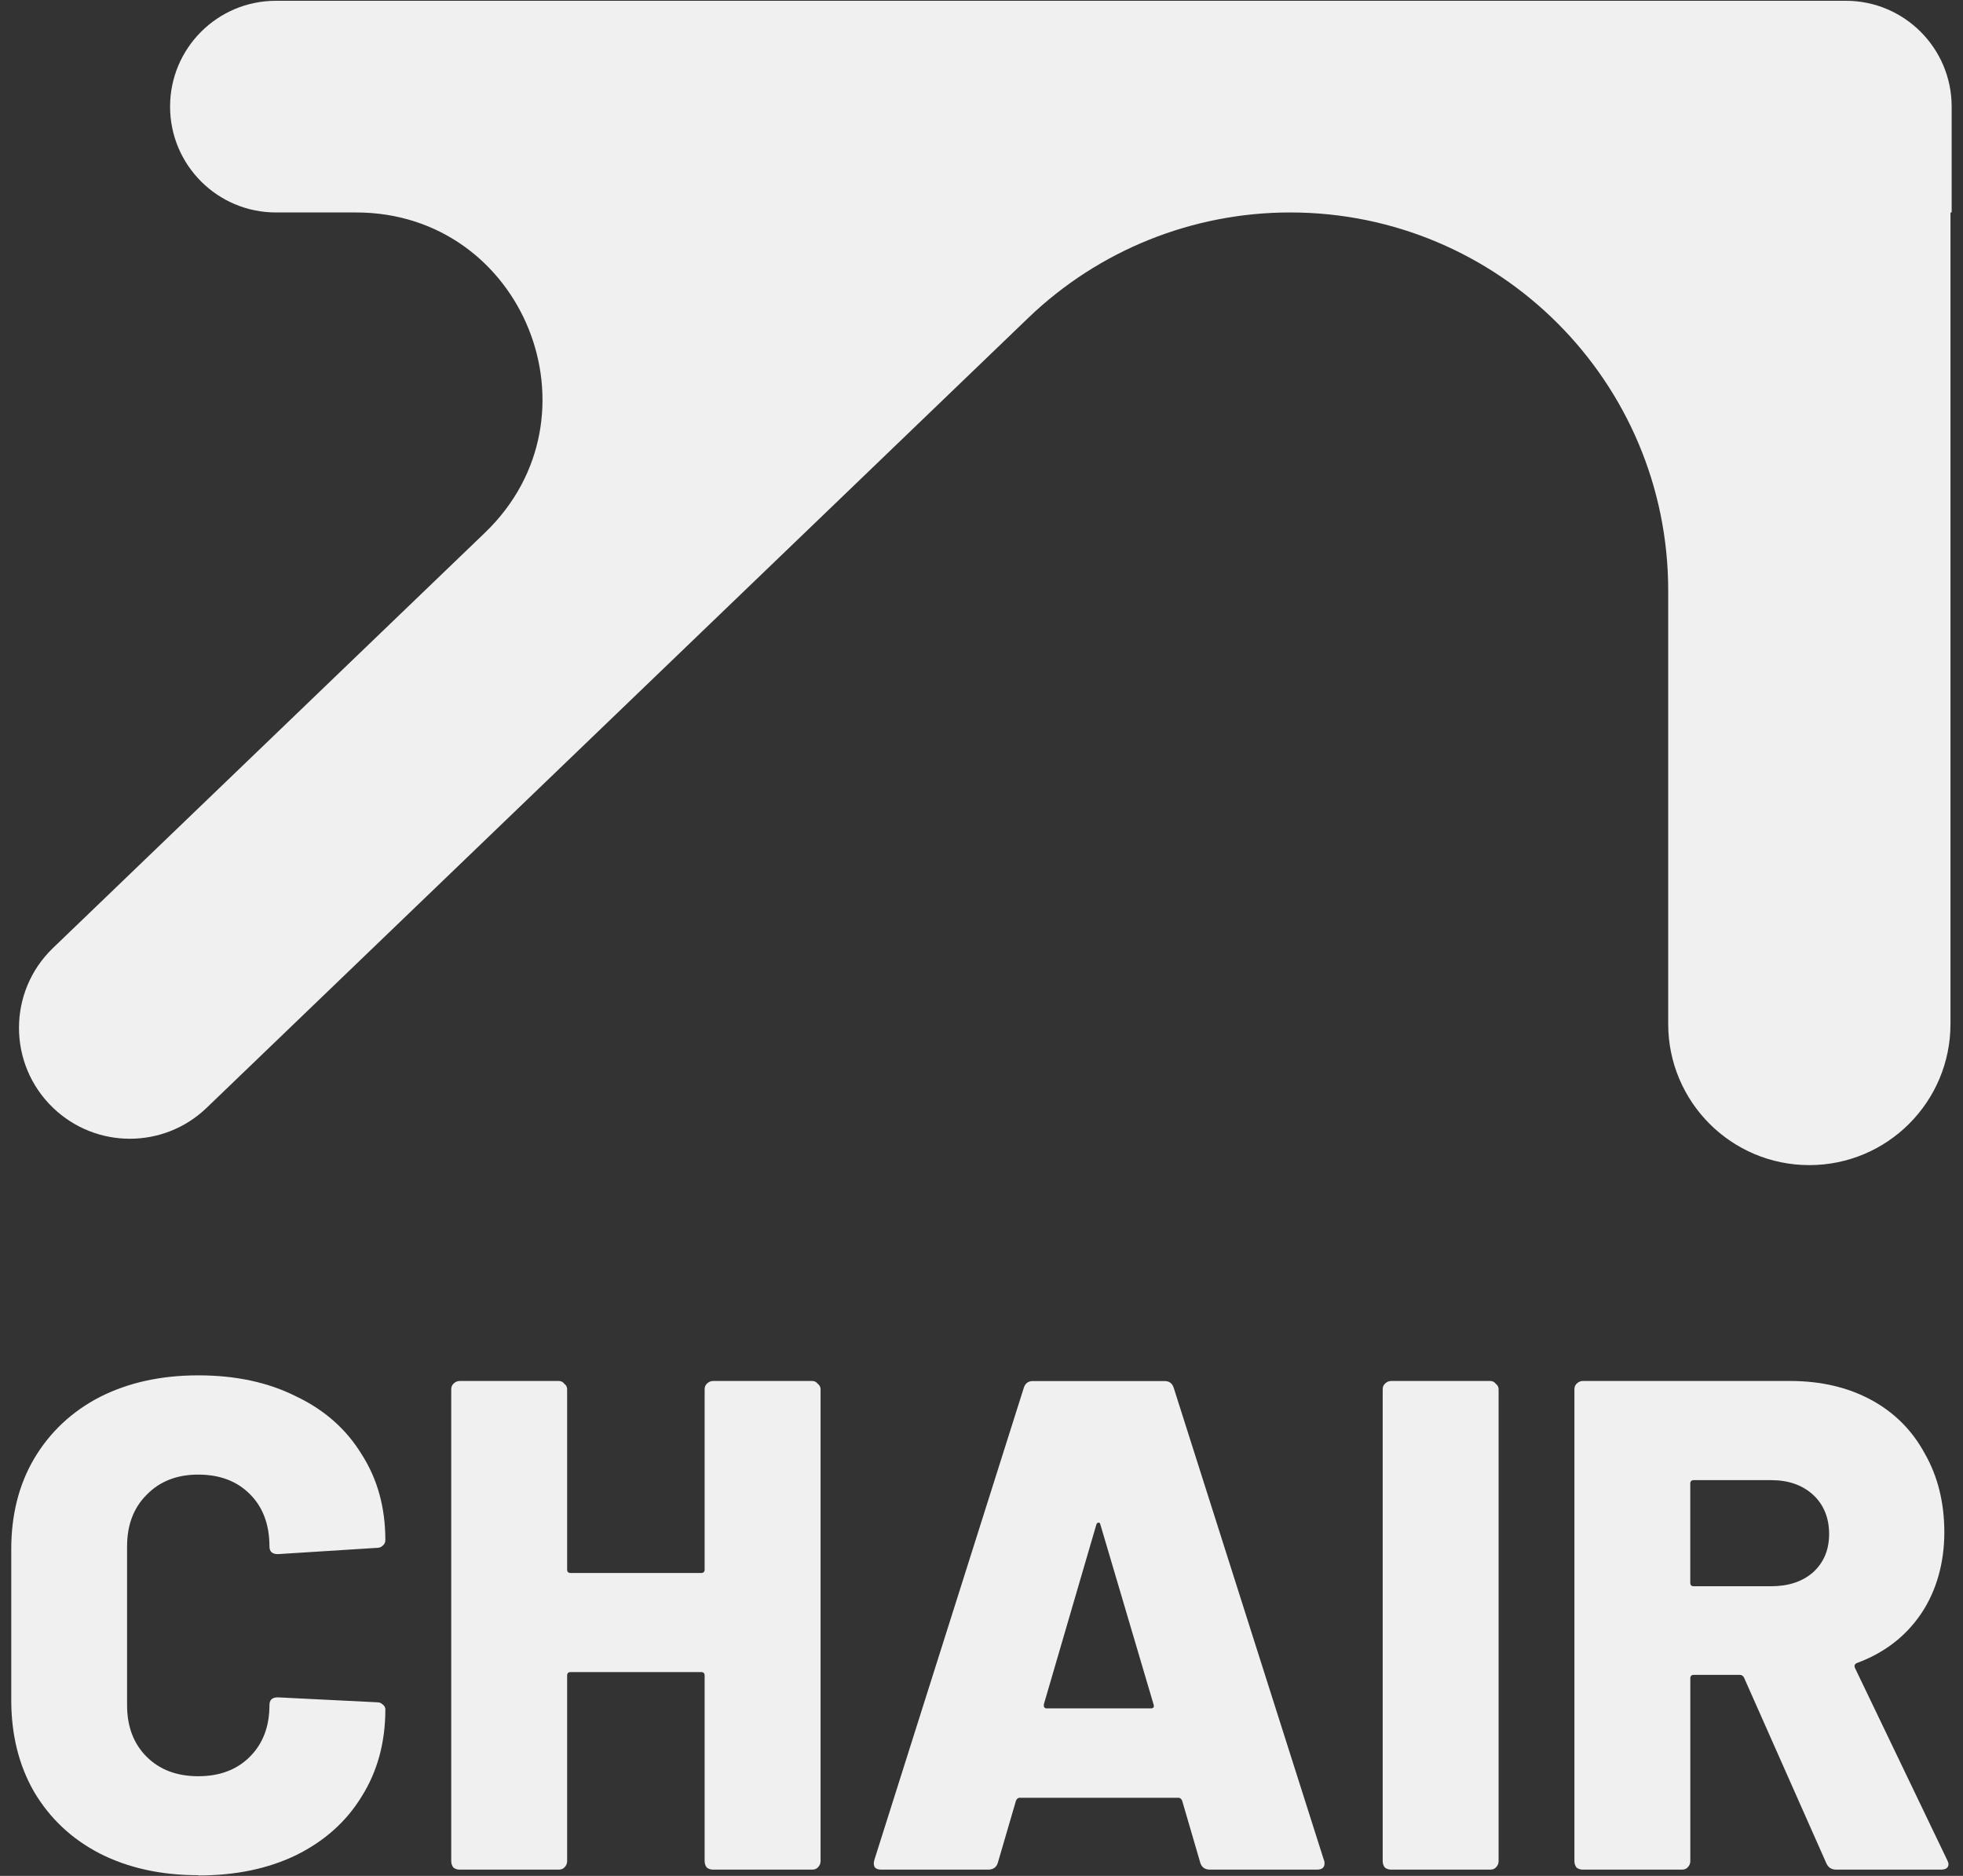 <svg width="45" height="43" viewBox="0 0 45 43" fill="none" xmlns="http://www.w3.org/2000/svg">
<rect x="0" y="0" width="45" height="43" fill="#333333" stroke="none"/>
<path d="M4.546 42.984C3.693 42.984 2.94 42.818 2.289 42.487C1.649 42.157 1.148 41.688 0.785 41.079C0.433 40.47 0.258 39.767 0.258 38.966V35.511C0.258 34.722 0.433 34.028 0.785 33.431C1.148 32.822 1.649 32.354 2.289 32.022C2.94 31.692 3.692 31.526 4.546 31.526C5.4 31.526 6.146 31.686 6.786 32.007C7.437 32.316 7.938 32.759 8.29 33.335C8.653 33.9 8.834 34.556 8.834 35.304C8.834 35.357 8.813 35.399 8.77 35.432C8.739 35.464 8.695 35.48 8.642 35.48L6.37 35.624C6.241 35.624 6.177 35.566 6.177 35.449C6.177 34.948 6.028 34.547 5.729 34.249C5.431 33.95 5.036 33.801 4.545 33.801C4.054 33.801 3.659 33.956 3.36 34.266C3.061 34.564 2.913 34.959 2.913 35.45V39.083C2.913 39.574 3.061 39.968 3.36 40.267C3.659 40.566 4.054 40.715 4.545 40.715C5.036 40.715 5.431 40.566 5.729 40.267C6.028 39.968 6.177 39.574 6.177 39.083C6.177 38.965 6.241 38.907 6.37 38.907L8.642 39.02C8.695 39.02 8.737 39.035 8.77 39.068C8.813 39.099 8.834 39.137 8.834 39.181C8.834 39.938 8.653 40.605 8.29 41.181C7.938 41.757 7.437 42.204 6.786 42.525C6.146 42.835 5.399 42.99 4.546 42.99V42.984Z" fill="#F0F0F0"/>
<path d="M16.153 31.848C16.153 31.795 16.169 31.752 16.202 31.72C16.244 31.677 16.293 31.655 16.346 31.655H18.618C18.672 31.655 18.714 31.677 18.747 31.72C18.789 31.751 18.811 31.795 18.811 31.848V42.664C18.811 42.717 18.789 42.766 18.747 42.808C18.715 42.84 18.672 42.856 18.618 42.856H16.346C16.293 42.856 16.244 42.841 16.202 42.808C16.17 42.766 16.153 42.717 16.153 42.664V38.407C16.153 38.354 16.127 38.328 16.074 38.328H13.081C13.028 38.328 13.001 38.354 13.001 38.407V42.664C13.001 42.717 12.98 42.766 12.937 42.808C12.906 42.84 12.862 42.856 12.809 42.856H10.537C10.483 42.856 10.435 42.841 10.393 42.808C10.361 42.766 10.344 42.717 10.344 42.664V31.848C10.344 31.795 10.36 31.752 10.393 31.72C10.435 31.677 10.483 31.655 10.537 31.655H12.809C12.862 31.655 12.905 31.677 12.937 31.72C12.98 31.751 13.001 31.795 13.001 31.848V35.976C13.001 36.03 13.028 36.056 13.081 36.056H16.074C16.127 36.056 16.153 36.03 16.153 35.976V31.848Z" fill="#F0F0F0"/>
<path d="M27.739 42.856C27.622 42.856 27.547 42.803 27.515 42.697L27.099 41.273C27.077 41.23 27.051 41.209 27.019 41.209H23.371C23.34 41.209 23.313 41.23 23.291 41.273L22.875 42.697C22.844 42.803 22.769 42.856 22.651 42.856H20.203C20.139 42.856 20.091 42.841 20.059 42.808C20.028 42.766 20.022 42.706 20.044 42.633L23.468 31.817C23.5 31.71 23.57 31.657 23.676 31.657H26.7C26.806 31.657 26.875 31.71 26.908 31.817L30.348 42.633C30.359 42.654 30.364 42.681 30.364 42.712C30.364 42.808 30.306 42.856 30.188 42.856H27.741H27.739ZM23.931 39.064C23.921 39.129 23.942 39.16 23.996 39.16H26.379C26.443 39.16 26.465 39.129 26.443 39.064L25.227 34.952C25.216 34.909 25.201 34.894 25.179 34.903C25.157 34.903 25.141 34.919 25.131 34.952L23.93 39.064H23.931Z" fill="#F0F0F0"/>
<path d="M31.89 42.856C31.836 42.856 31.788 42.841 31.746 42.808C31.714 42.766 31.697 42.717 31.697 42.664V31.848C31.697 31.795 31.713 31.752 31.746 31.72C31.788 31.677 31.836 31.655 31.89 31.655H34.162C34.215 31.655 34.258 31.677 34.29 31.72C34.333 31.751 34.354 31.795 34.354 31.848V42.664C34.354 42.717 34.333 42.766 34.29 42.808C34.259 42.84 34.215 42.856 34.162 42.856H31.89Z" fill="#F0F0F0"/>
<path d="M42.092 42.856C41.986 42.856 41.911 42.808 41.868 42.712L39.981 38.456C39.959 38.413 39.928 38.392 39.885 38.392H38.829C38.776 38.392 38.749 38.418 38.749 38.471V42.664C38.749 42.717 38.727 42.766 38.685 42.808C38.653 42.84 38.61 42.856 38.557 42.856H36.284C36.231 42.856 36.182 42.841 36.14 42.808C36.109 42.766 36.092 42.717 36.092 42.664V31.848C36.092 31.795 36.108 31.752 36.14 31.72C36.182 31.677 36.231 31.655 36.284 31.655H41.036C41.74 31.655 42.358 31.799 42.892 32.087C43.426 32.376 43.836 32.786 44.124 33.319C44.423 33.842 44.572 34.445 44.572 35.127C44.572 35.809 44.396 36.46 44.044 36.983C43.692 37.506 43.202 37.885 42.571 38.119C42.518 38.141 42.502 38.177 42.523 38.232L44.636 42.633C44.657 42.675 44.667 42.708 44.667 42.728C44.667 42.814 44.609 42.856 44.492 42.856H42.091H42.092ZM38.828 33.928C38.774 33.928 38.748 33.955 38.748 34.008V36.28C38.748 36.333 38.774 36.36 38.828 36.36H40.604C40.998 36.36 41.319 36.254 41.563 36.041C41.809 35.817 41.931 35.523 41.931 35.161C41.931 34.799 41.809 34.489 41.563 34.264C41.318 34.04 40.998 33.928 40.604 33.928H38.828Z" fill="#F0F0F0"/>
<path d="M44.742 4.855C44.742 4.863 44.736 4.87 44.728 4.87C44.719 4.87 44.713 4.876 44.713 4.884V23.471C44.713 25.258 43.265 26.707 41.477 26.707C39.69 26.707 38.242 25.258 38.242 23.471V13.536C38.242 8.749 34.361 4.87 29.576 4.87C27.336 4.87 25.184 5.736 23.57 7.289L4.738 25.393C3.755 26.339 2.2 26.339 1.216 25.393C0.175 24.393 0.175 22.728 1.216 21.729L11.119 12.209C13.887 9.546 12.003 4.87 8.163 4.87H6.325C4.985 4.87 3.899 3.783 3.899 2.444C3.899 1.104 4.985 0.018 6.325 0.018H42.314C43.653 0.018 44.74 1.104 44.74 2.444V4.856L44.742 4.855Z" fill="#F0F0F0"/>
</svg>
